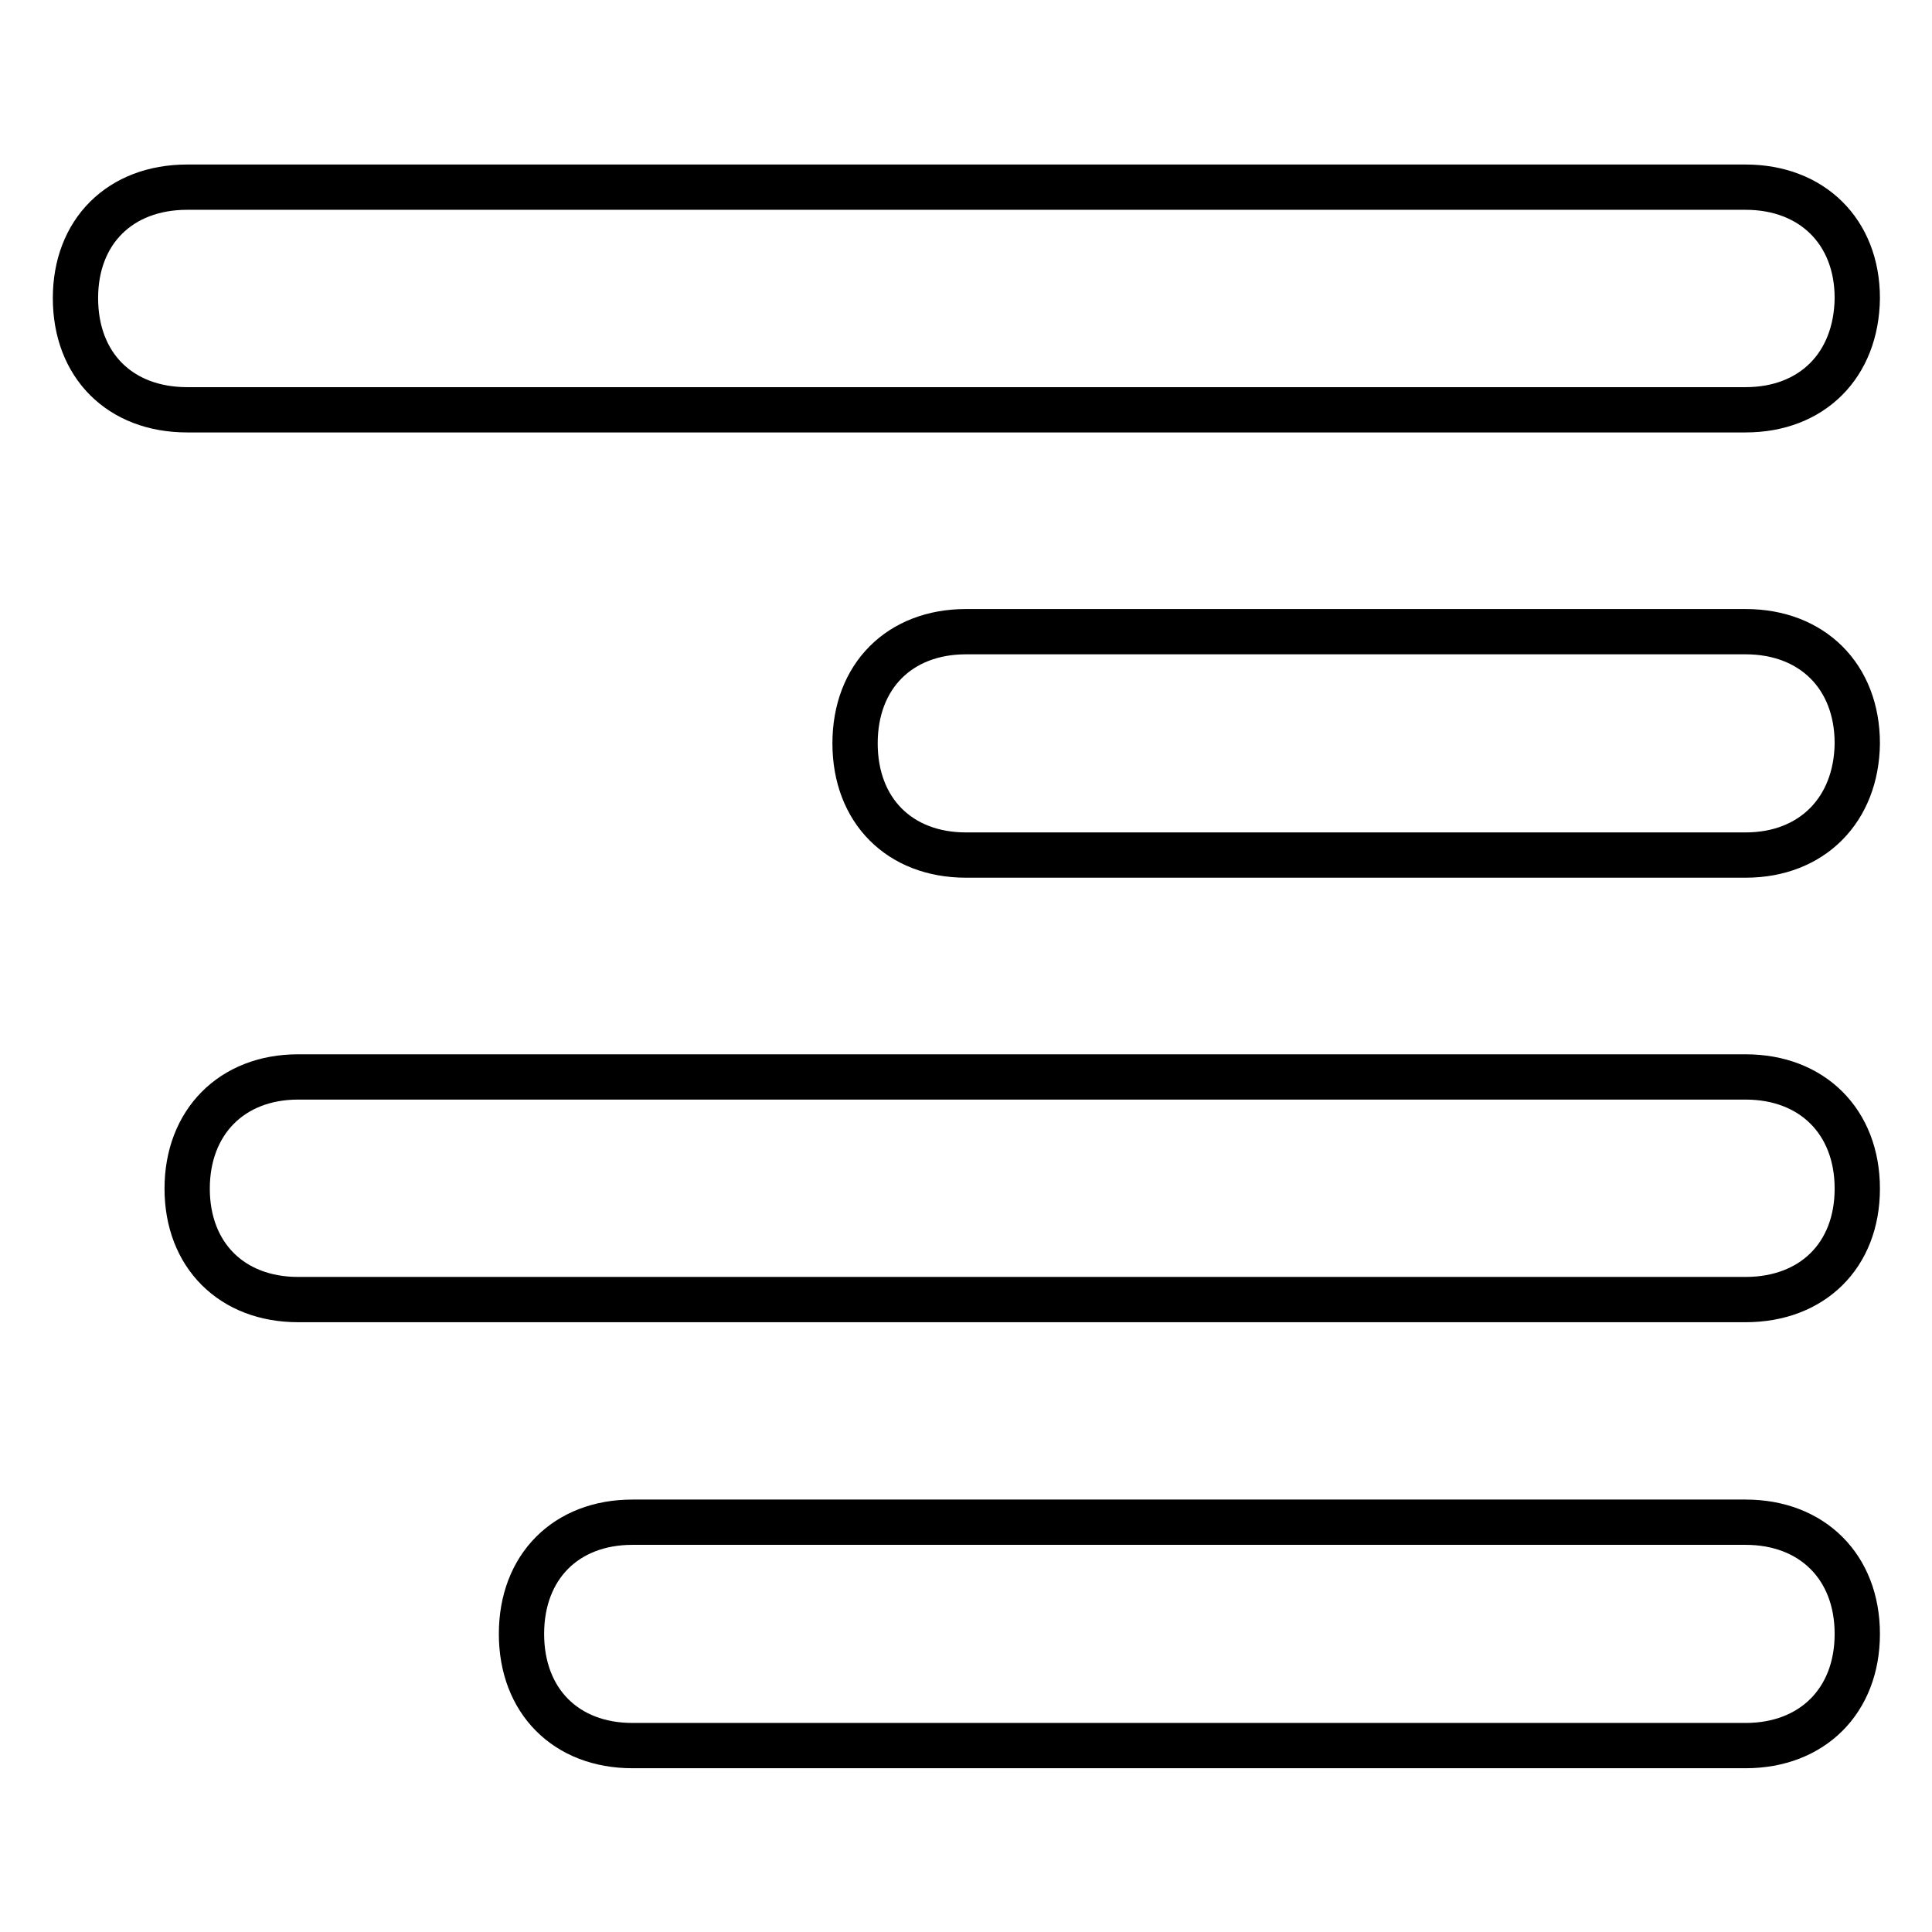 <?xml version="1.0" encoding="utf-8"?>
<!-- Svg Vector Icons : http://www.onlinewebfonts.com/icon -->
<!DOCTYPE svg PUBLIC "-//W3C//DTD SVG 1.1//EN" "http://www.w3.org/Graphics/SVG/1.1/DTD/svg11.dtd">
<svg version="1.1" xmlns="http://www.w3.org/2000/svg" xmlns:xlink="http://www.w3.org/1999/xlink" x="0px" y="0px" viewBox="0 0 256 256" enable-background="new 0 0 256 256" xml:space="preserve">
<g> <path stroke-width="6" fill-opacity="0" stroke="#000000"  d="M231.3,54.3H24.8c-8.9,0-14.8-5.9-14.8-14.8c0-8.8,5.9-14.7,14.8-14.7h206.5c8.8,0,14.8,5.9,14.8,14.7 C246,48.4,240.1,54.3,231.3,54.3z M231.3,113.3H128c-8.8,0-14.7-5.9-14.7-14.8c0-8.9,5.9-14.8,14.7-14.8h103.3 c8.8,0,14.8,5.9,14.8,14.8C246,107.3,240.1,113.3,231.3,113.3z M231.3,172.2H39.5c-8.8,0-14.7-5.9-14.7-14.7s5.9-14.8,14.7-14.8 h191.8c8.8,0,14.8,5.9,14.8,14.8S240.1,172.2,231.3,172.2z M231.3,231.3H83.8c-8.8,0-14.7-5.9-14.7-14.8s5.9-14.8,14.7-14.8h147.5 c8.8,0,14.8,5.9,14.8,14.8S240.1,231.3,231.3,231.3z"/></g>
</svg>